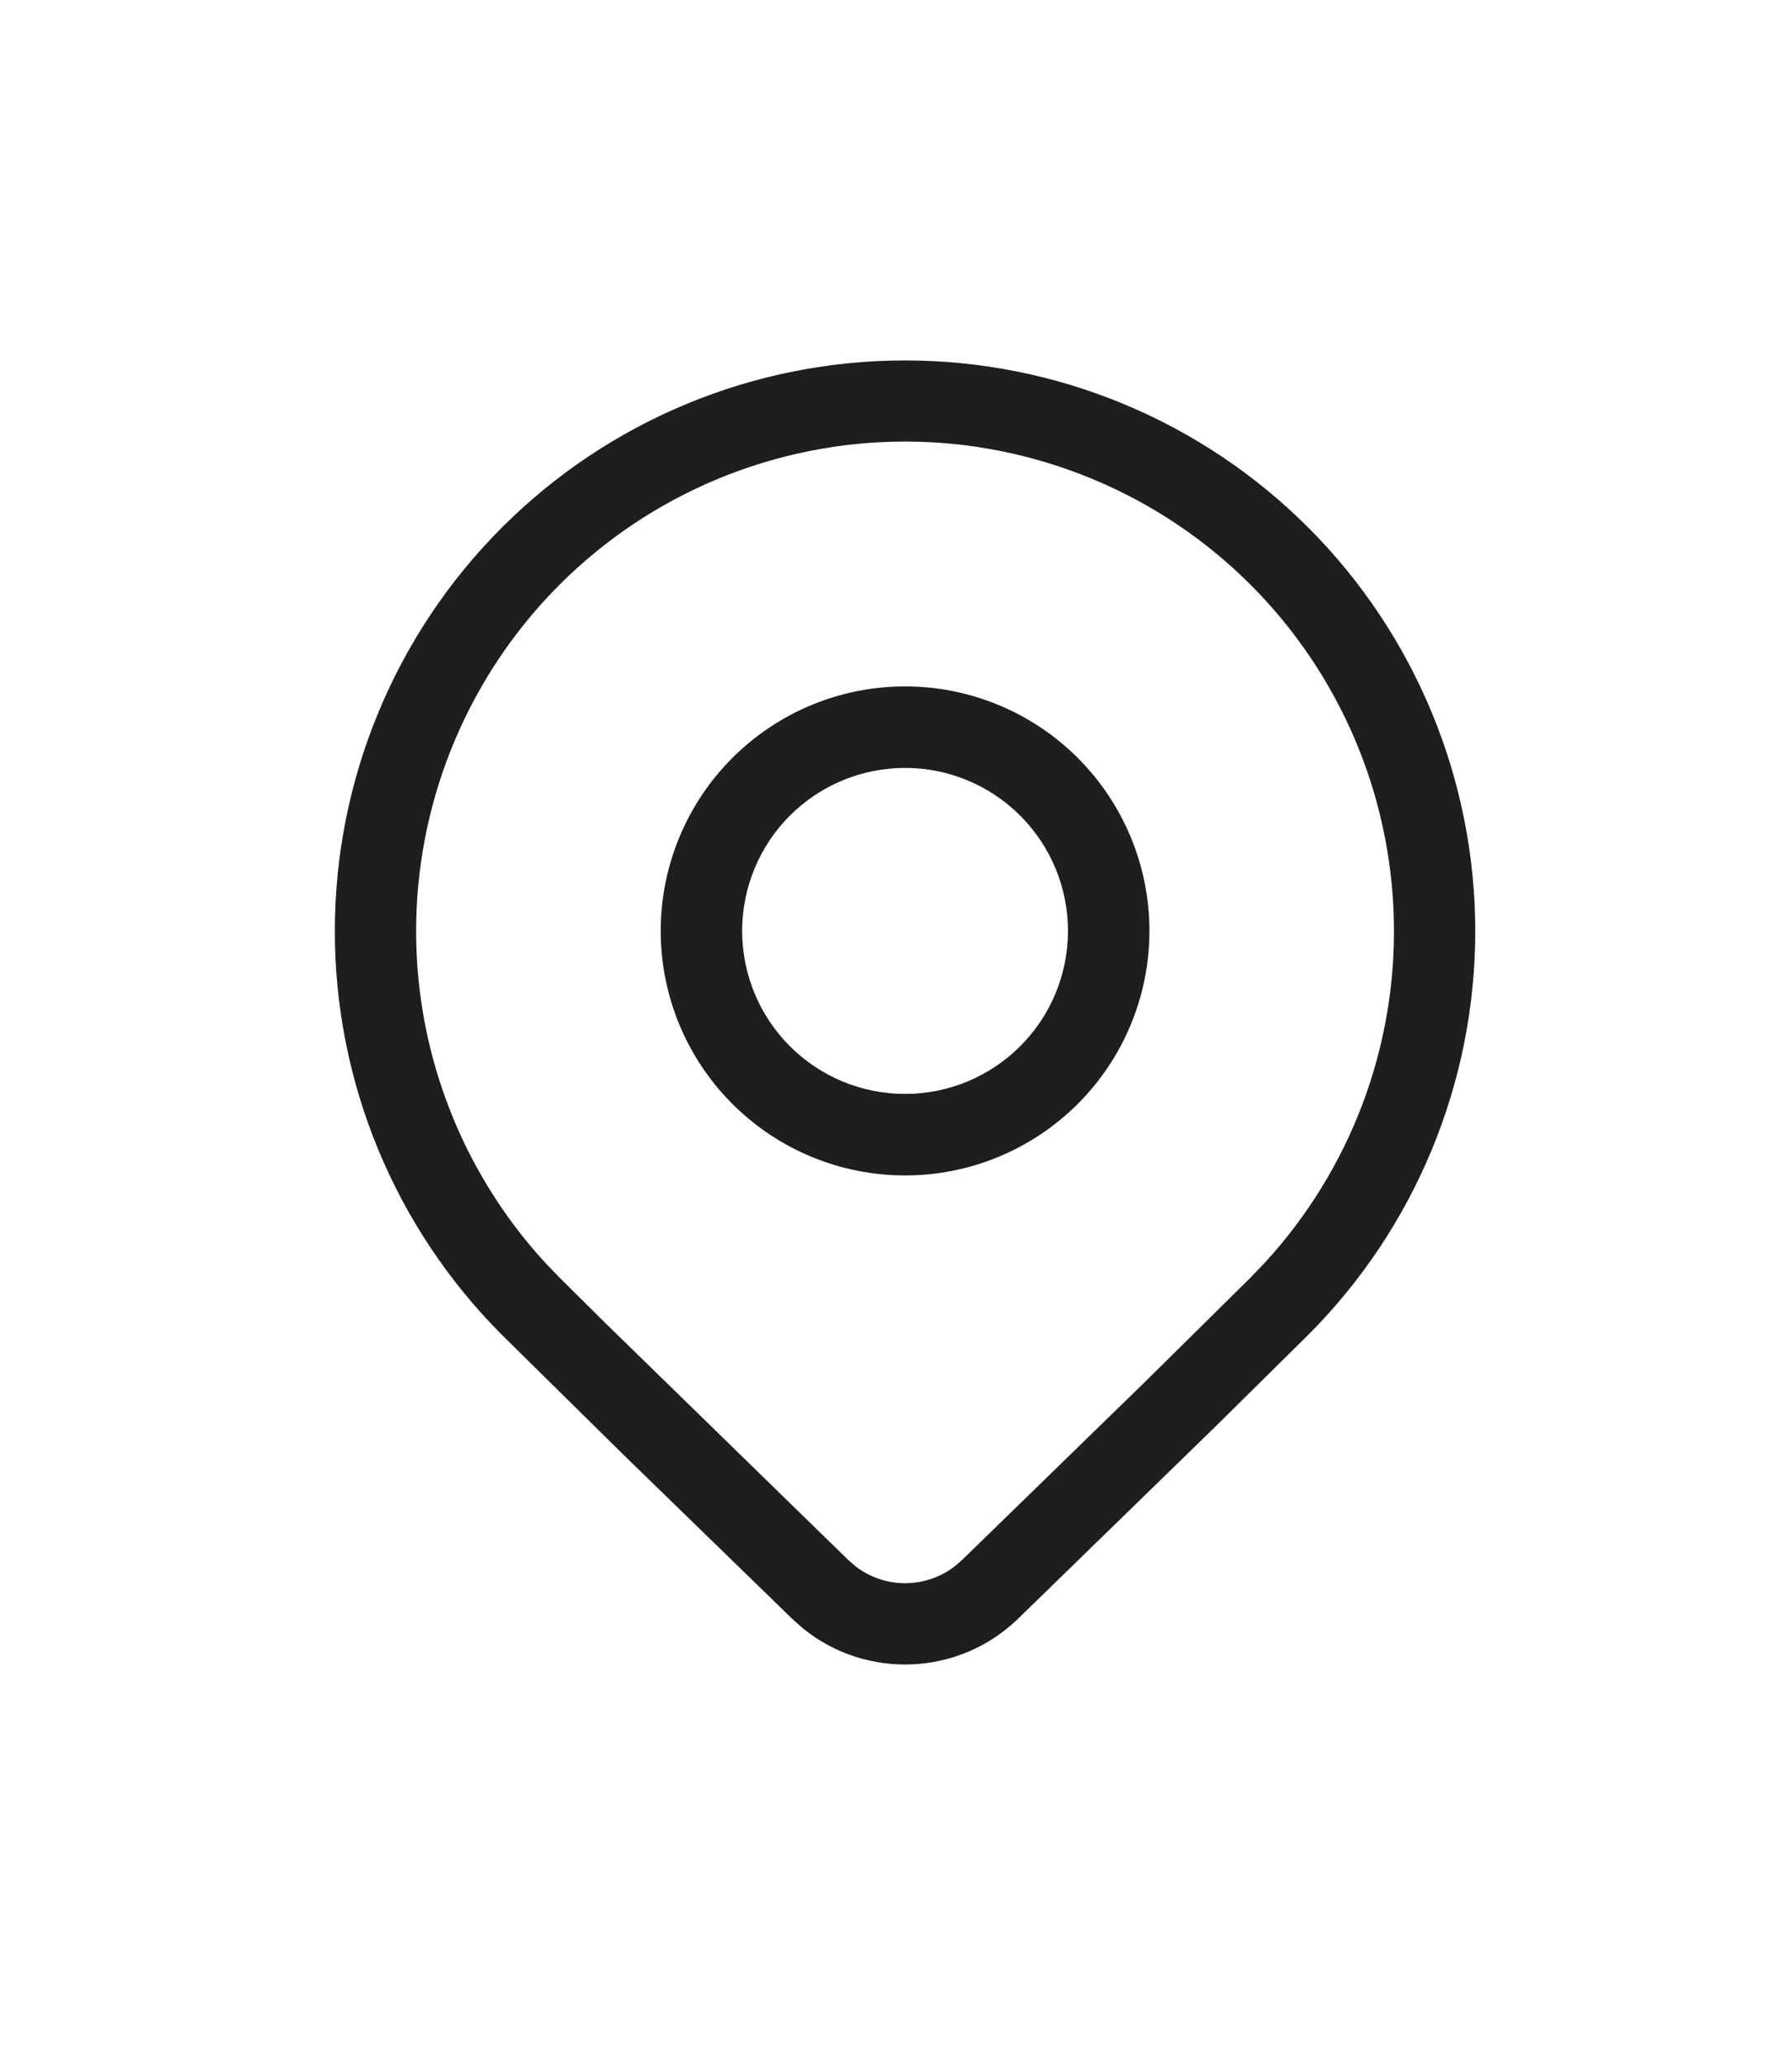 <svg width="33" height="38" viewBox="0 0 33 38" fill="none" xmlns="http://www.w3.org/2000/svg">
<path d="M21.167 17.132C21.167 18.326 20.693 19.47 19.849 20.314C19.005 21.158 17.86 21.632 16.667 21.632C15.473 21.632 14.329 21.158 13.485 20.314C12.641 19.47 12.167 18.326 12.167 17.132C12.167 15.939 12.641 14.794 13.485 13.95C14.329 13.106 15.473 12.632 16.667 12.632C17.86 12.632 19.005 13.106 19.849 13.95C20.693 14.794 21.167 15.939 21.167 17.132ZM19.667 17.132C19.667 16.336 19.351 15.573 18.788 15.011C18.225 14.448 17.462 14.132 16.667 14.132C15.871 14.132 15.108 14.448 14.545 15.011C13.983 15.573 13.667 16.336 13.667 17.132C13.667 17.928 13.983 18.691 14.545 19.253C15.108 19.816 15.871 20.132 16.667 20.132C17.462 20.132 18.225 19.816 18.788 19.253C19.351 18.691 19.667 17.928 19.667 17.132ZM24.092 24.565C26.061 22.594 27.167 19.922 27.167 17.137C27.167 14.351 26.061 11.679 24.092 9.709C23.117 8.733 21.959 7.96 20.685 7.432C19.411 6.904 18.046 6.633 16.667 6.633C15.288 6.633 13.922 6.904 12.648 7.432C11.374 7.96 10.217 8.733 9.242 9.709C7.272 11.679 6.166 14.351 6.166 17.137C6.166 19.922 7.272 22.594 9.242 24.565L11.523 26.813L14.588 29.791L14.787 29.968C15.95 30.91 17.652 30.85 18.747 29.791L22.4 26.236L24.092 24.565ZM10.299 10.766C11.135 9.929 12.128 9.265 13.22 8.813C14.313 8.36 15.484 8.126 16.667 8.126C17.849 8.126 19.02 8.36 20.113 8.813C21.206 9.265 22.198 9.929 23.034 10.766C24.676 12.41 25.619 14.623 25.668 16.946C25.718 19.268 24.869 21.52 23.298 23.231L23.034 23.507L21.053 25.463L17.708 28.717L17.567 28.837C17.307 29.031 16.991 29.136 16.666 29.136C16.342 29.136 16.026 29.03 15.767 28.835L15.627 28.715L11.157 24.358L10.299 23.507L10.035 23.233C8.465 21.521 7.616 19.269 7.665 16.947C7.714 14.625 8.658 12.41 10.299 10.766Z" fill="#1E1E1E"/>
</svg>

